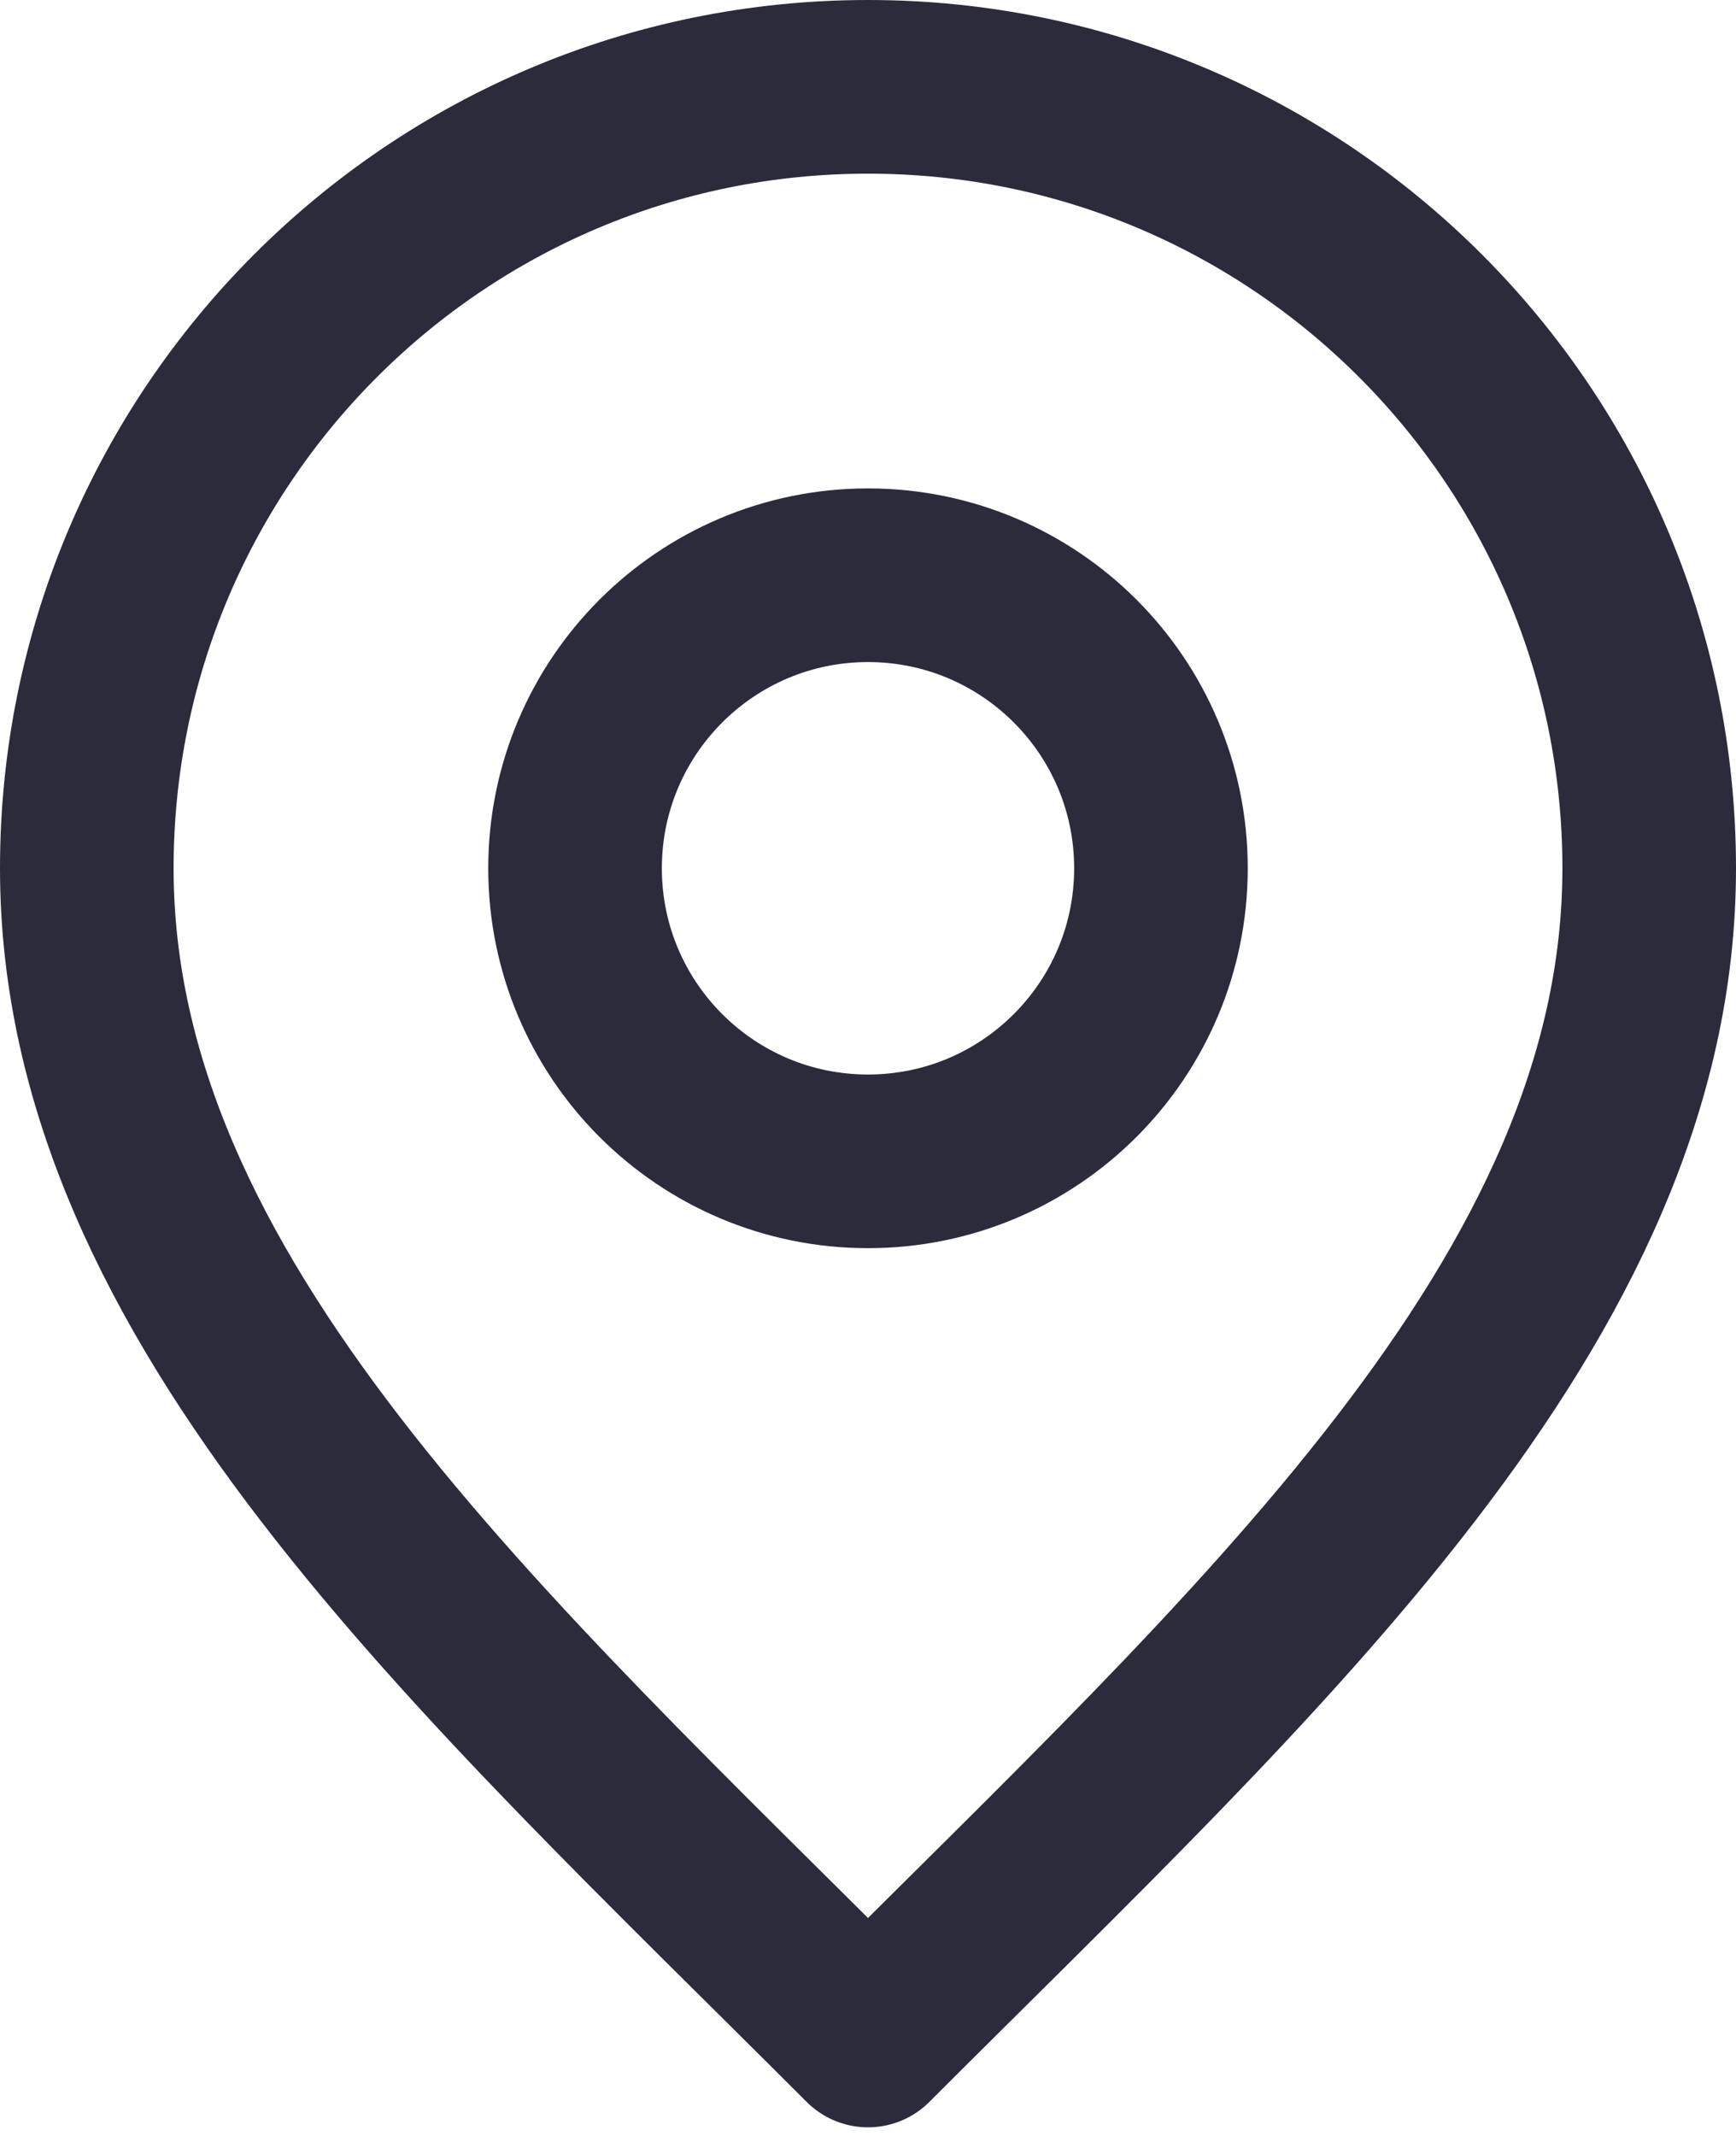 <svg width="100" height="123" viewBox="0 0 100 123" fill="none" xmlns="http://www.w3.org/2000/svg">
<path d="M50 66.875C59.32 66.875 66.875 59.32 66.875 50C66.875 40.68 59.32 33.125 50 33.125C40.68 33.125 33.125 40.68 33.125 50C33.125 59.32 40.68 66.875 50 66.875Z" stroke="#2B2B3C" stroke-width="10" stroke-linecap="round" stroke-linejoin="round"/>
<path d="M50 117.5C72.5 95 95 74.853 95 50C95 25.147 74.853 5 50 5C25.147 5 5 25.147 5 50C5 74.853 27.5 95 50 117.5Z" stroke="#2B2B3C" stroke-width="10" stroke-linecap="round" stroke-linejoin="round"/>
</svg>
